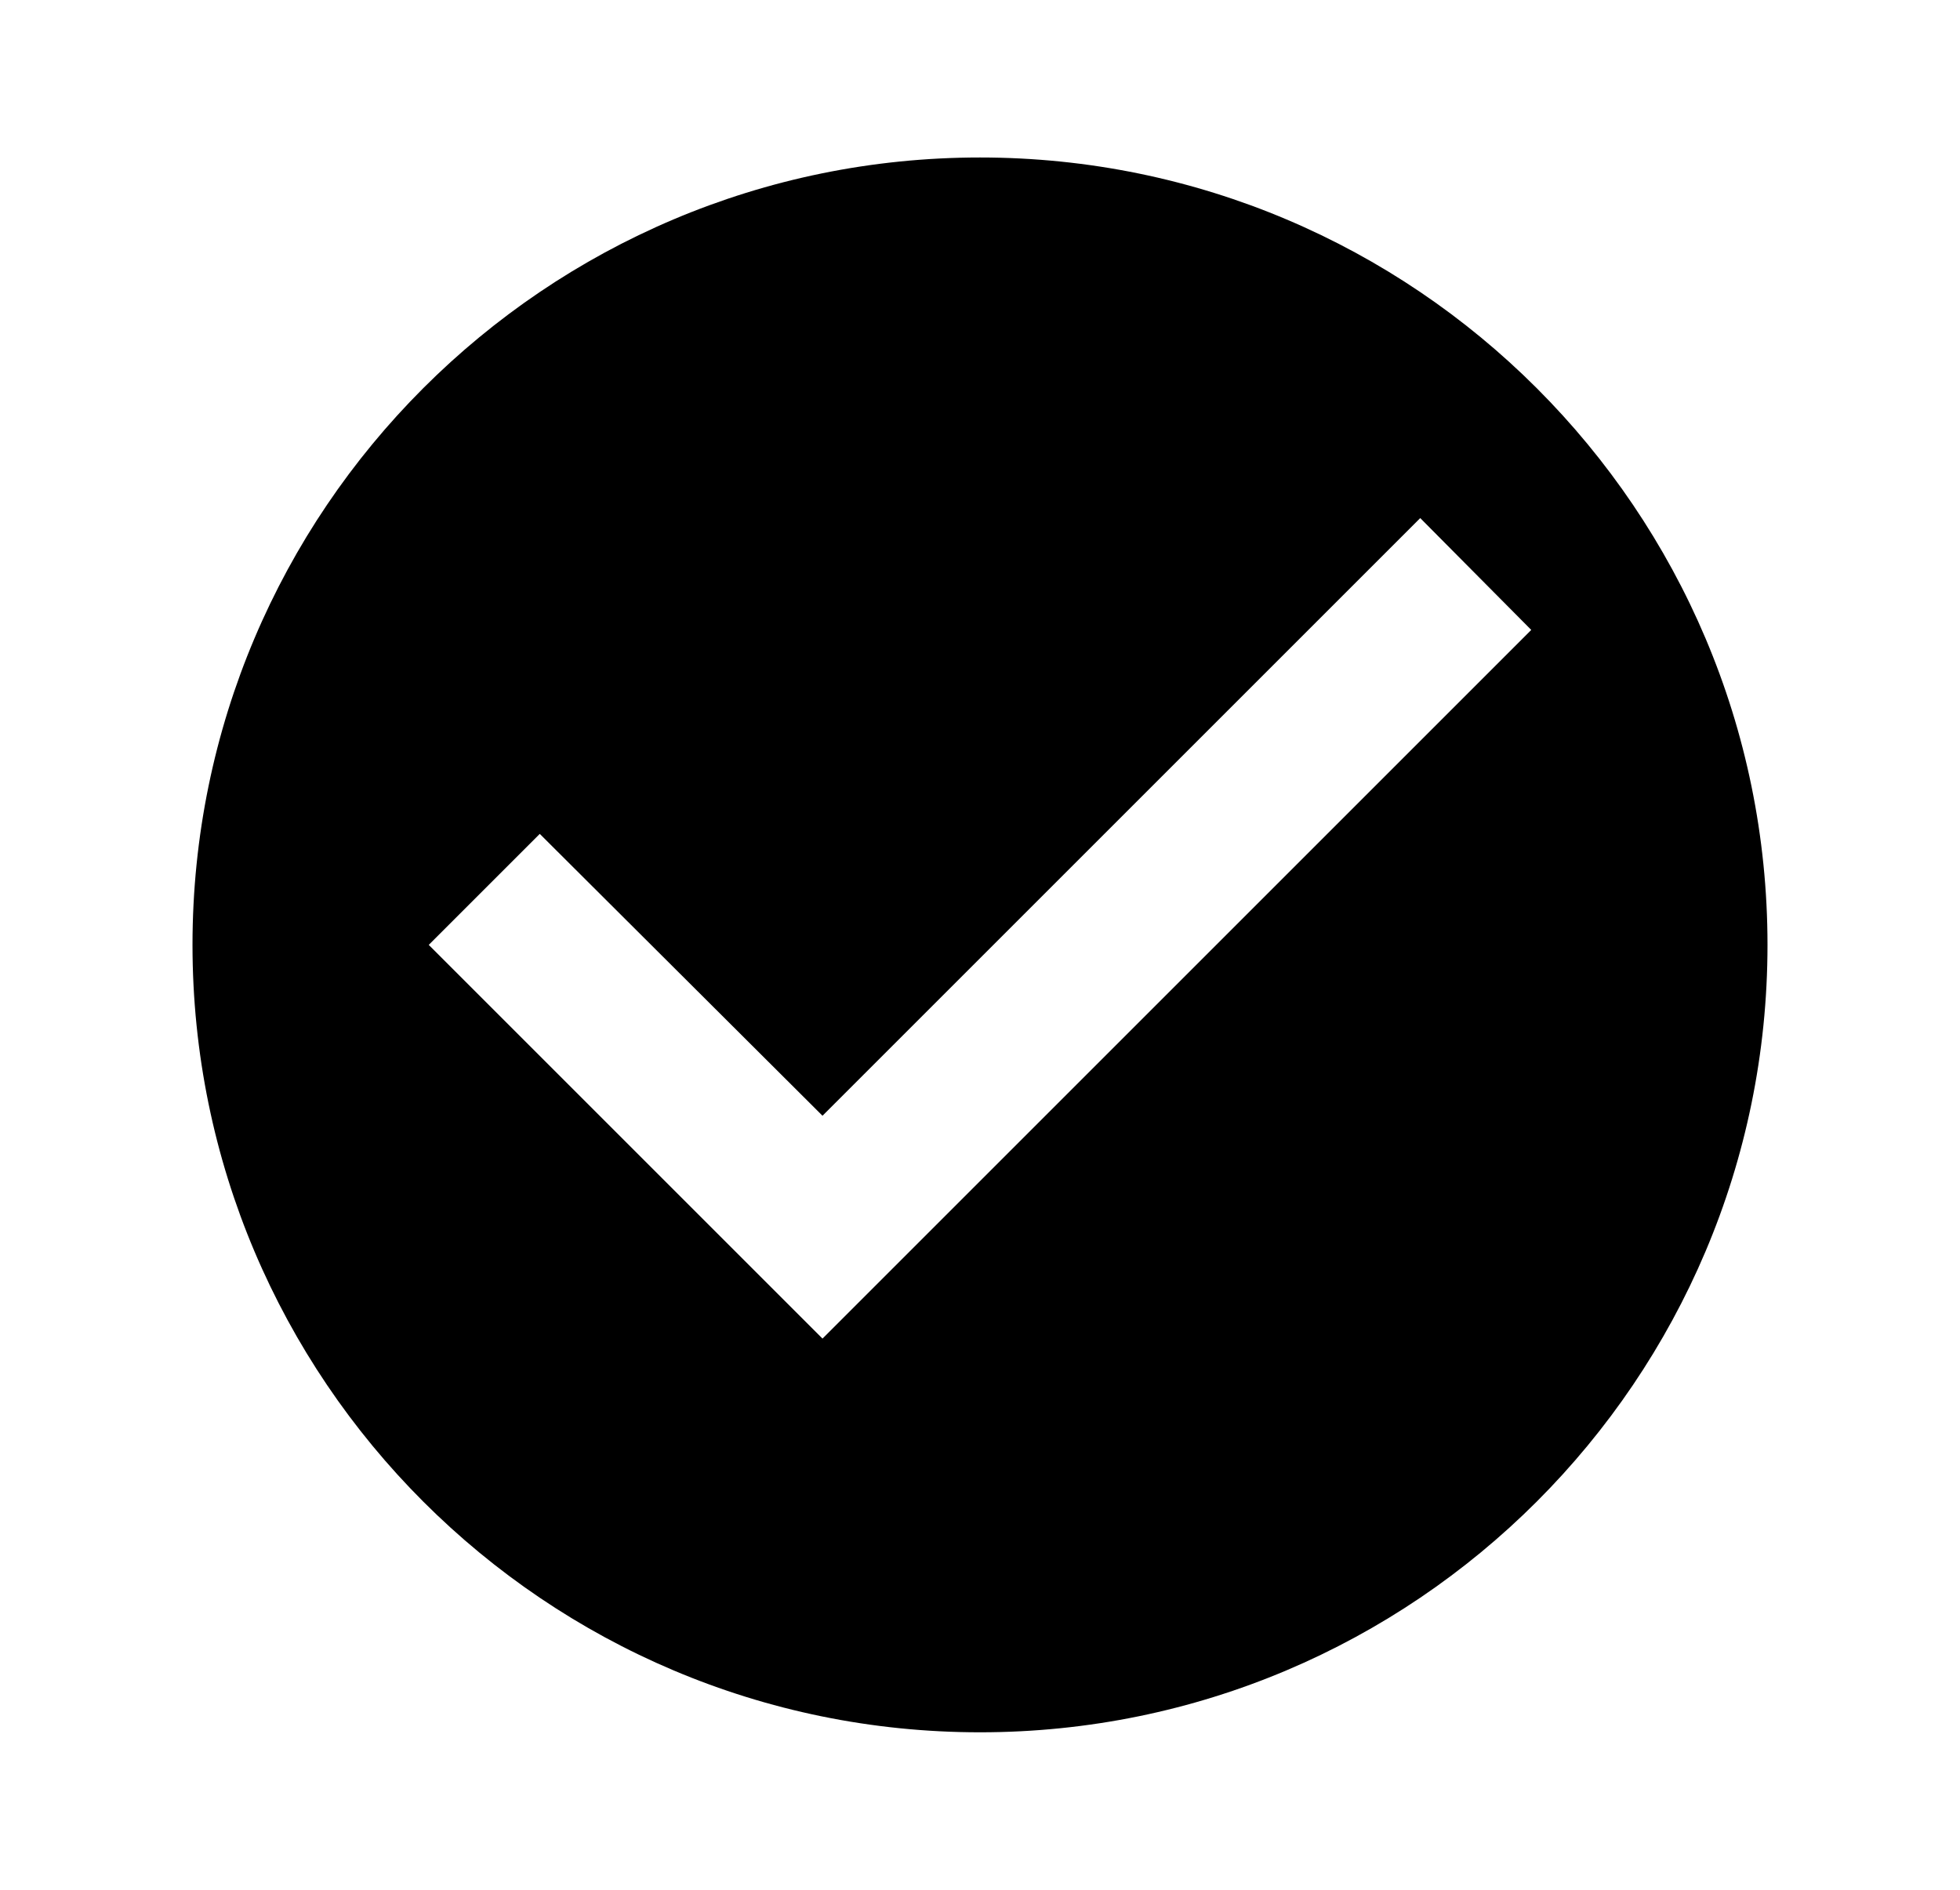 <svg width="28" height="27" viewBox="0 0 28 27" fill="none" xmlns="http://www.w3.org/2000/svg">
<g id="Check circle" clip-path="url(#clip0_123_2146)">
<path id="Vector" d="M14 2.25C7.79 2.25 2.75 7.29 2.75 13.5C2.75 19.71 7.79 24.75 14 24.75C20.21 24.75 25.25 19.71 25.25 13.5C25.25 7.29 20.21 2.25 14 2.25ZM11.75 19.125L6.125 13.5L7.711 11.914L11.75 15.941L20.289 7.402L21.875 9L11.75 19.125Z" fill="black"/>
</g>
<defs>
<clipPath id="clip0_123_2146">
<rect width="27" height="27" fill="white" transform="translate(0.5)"/>
</clipPath>
</defs>
</svg>
